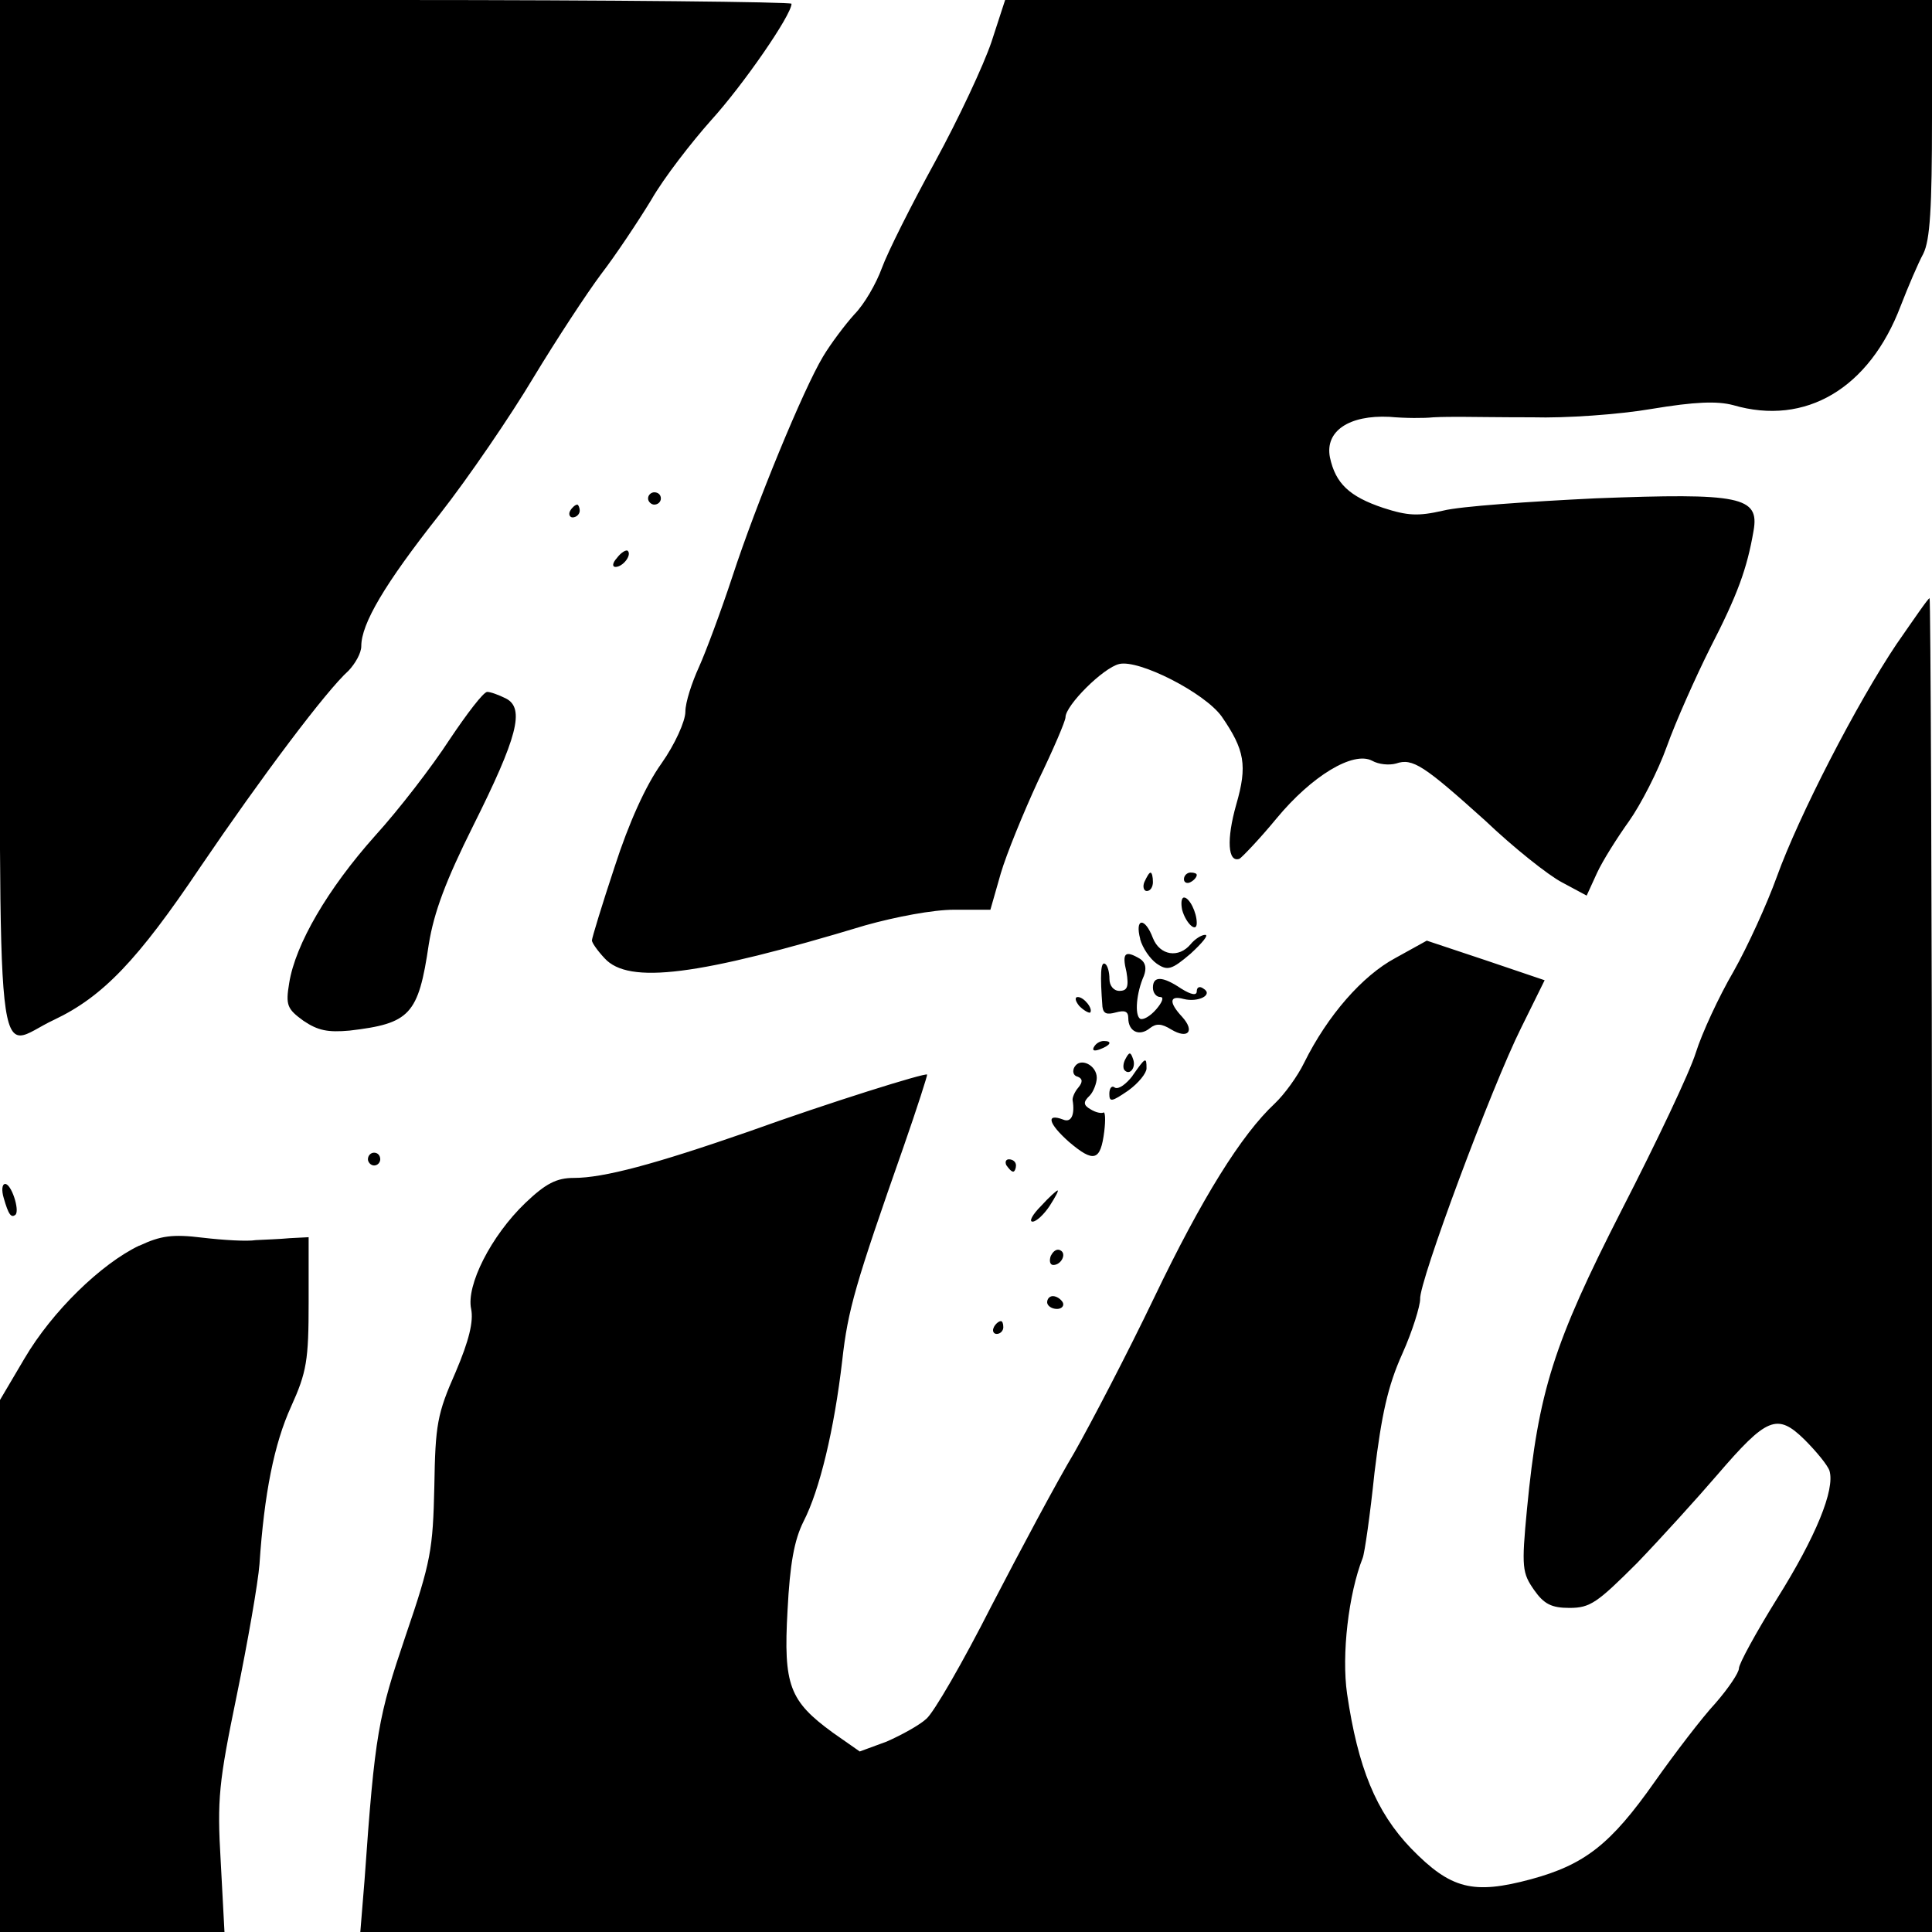 <svg xmlns="http://www.w3.org/2000/svg" viewBox="0 0 16 16">
    <path d="M9.379 8.91c-.051.066-.113.113-.145.098-.027-.023-.047.004-.047.051 0 .07.02.066.156-.027.086-.062.152-.145.152-.184 0-.098-.008-.094-.117.062zm-6.332.691c0 .023.023.051.051.051.031 0 .051-.027.051-.051 0-.031-.02-.055-.051-.055-.027 0-.051.023-.051.055zm5.289.051c.016.023.039.051.055.051.012 0 .023-.027.023-.051 0-.031-.027-.051-.059-.051-.023 0-.035.02-.02.051zM.031 9.922c.039.137.062.168.098.137.035-.039-.035-.254-.086-.254-.027 0-.031.055-.012.117zm8.59.066c-.07.07-.102.129-.07.129s.094-.059.141-.129c.047-.074.078-.129.066-.129-.008 0-.07.055-.137.129Zm-7.469.328c-.316.152-.719.543-.949.934L0 11.594V16h1.859l-.031-.582c-.031-.523-.016-.656.133-1.379.09-.438.176-.93.188-1.086.039-.582.121-.996.262-1.305.129-.285.145-.383.145-.863v-.539l-.156.008c-.082.008-.211.012-.281.016-.074.012-.27 0-.441-.02-.25-.031-.348-.016-.523.066zm7.551.082c-.016.043-.008.078.02.078.066 0 .113-.094.059-.121-.027-.016-.059.004-.078.043zm-.031.387c0 .027.035.055.082.055.039 0 .062-.027.047-.055-.016-.027-.051-.051-.082-.051-.027 0-.047.023-.047.051zm-.441.207c-.016.027-.004.055.023.055.031 0 .055-.027.055-.055 0-.031-.008-.051-.02-.051-.016 0-.043.02-.059.051zm1.559-3.457c.031.113.121.195.121.109 0-.09-.062-.211-.105-.211-.023 0-.027.047-.016.102zm-.348.242c.02.074.082.164.137.203.09.062.125.051.281-.082.098-.09.152-.156.121-.156-.031 0-.086.035-.121.078-.098.117-.254.094-.312-.051-.066-.176-.152-.168-.105.008Zm-.113.273c.02.121.008.156-.059.156-.047 0-.082-.043-.082-.098 0-.059-.016-.113-.035-.125-.039-.027-.043.094-.023.355.008.059.039.066.109.047.074-.02.105-.012.105.047 0 .109.09.156.18.082.051-.039.094-.039.176.012.137.082.199.016.09-.105-.113-.121-.105-.18.012-.148.121.031.25-.035.164-.086-.031-.023-.055-.012-.055.023 0 .035-.043.031-.129-.023-.156-.105-.234-.105-.234-.008 0 .043.027.078.062.078.031 0 .016.043-.035.102s-.109.09-.133.078c-.047-.031-.031-.215.031-.355.023-.062.016-.109-.031-.141-.125-.074-.152-.051-.113.109Zm-.391.281c.039.039.078.059.09.055.027-.031-.051-.129-.102-.129-.027 0-.023.031.012.074zm.121.34c-.016.031.004.035.047.02.094-.035.109-.07.035-.07-.031 0-.066.02-.082.051zm.262.098c-.02.035-.023.078-.008.094.043.047.098-.023.07-.094-.02-.059-.031-.059-.062 0zm-.422.066c-.02.035-.012.074.027.082.039.016.043.043.004.09-.031.035-.051.086-.047.105.02.121-.012.188-.078.16-.145-.055-.125.031.047.184.207.176.262.16.293-.086.012-.098.008-.168-.008-.156-.016.008-.062 0-.105-.027-.062-.035-.062-.062-.008-.113.031-.031.059-.105.059-.148 0-.105-.137-.172-.184-.09zm6.812-3.508c-.336.5-.816 1.434-.996 1.934-.082.227-.242.578-.359.785-.121.207-.262.512-.312.672-.051.164-.328.746-.613 1.301-.566 1.109-.691 1.504-.785 2.477-.047.488-.039.531.059.672.082.117.145.148.293.148.172 0 .23-.043.559-.371.199-.207.5-.539.664-.73.41-.477.496-.516.723-.293.098.098.191.211.207.258.047.156-.113.547-.434 1.059-.172.277-.316.539-.316.578 0 .035-.086.164-.195.289-.109.117-.336.414-.504.652-.363.516-.578.684-1.023.805-.48.129-.664.082-.992-.254-.293-.305-.441-.672-.531-1.281-.047-.324.012-.828.129-1.125.016-.039.062-.359.098-.707.059-.48.109-.715.23-.984.086-.191.148-.398.148-.453-.012-.137.594-1.762.836-2.246l.195-.395-.484-.164-.492-.164-.262.145c-.27.145-.559.473-.754.867-.055.113-.164.262-.242.336-.277.258-.605.785-1 1.609-.223.465-.523 1.039-.66 1.281-.145.242-.449.812-.688 1.273-.234.461-.477.883-.539.934-.055.051-.203.133-.328.188l-.223.082-.223-.156c-.359-.262-.41-.391-.375-1.012.02-.387.055-.582.133-.738.133-.258.254-.762.32-1.332.047-.422.109-.633.508-1.77.113-.324.199-.594.195-.598-.016-.016-.805.23-1.48.473-.777.27-1.199.383-1.445.383-.145 0-.234.047-.402.207-.285.273-.492.684-.449.879.02.102-.016.258-.129.523-.152.344-.168.434-.176.945-.012.523-.027.621-.238 1.238-.227.672-.254.801-.34 2.023L2.984 16H16v-5.523c0-3.039-.012-5.523-.02-5.523-.012 0-.129.172-.27.375zM3.723 6.125c-.145.223-.418.578-.617.797-.391.438-.66.898-.711 1.219-.031.184-.016.215.117.312.121.082.203.098.383.082.5-.059.57-.129.656-.715.043-.266.141-.527.367-.98.367-.734.43-.973.273-1.055-.062-.031-.129-.055-.156-.055-.031 0-.168.18-.312.395zm5.754 1.18c-.016.039-.004.074.02.074.031 0 .051-.035.051-.074 0-.043-.008-.078-.02-.078-.012 0-.031.035-.051.078zm.328-.023c0 .027.027.039.055.023.031-.016.051-.043.051-.059 0-.012-.02-.02-.051-.02-.027 0-.055.023-.055.055zM0 4.285c0 4.855-.051 4.391.449 4.16.402-.191.691-.492 1.211-1.266.504-.742 1.043-1.461 1.227-1.625.055-.059.105-.145.105-.203 0-.184.191-.512.648-1.09.242-.309.59-.82.777-1.133.191-.316.445-.703.562-.859.117-.152.305-.434.414-.613.105-.184.336-.48.496-.66C6.152.707 6.555.125 6.555.031 6.555.016 5.078 0 3.277 0H0Zm8.211-3.938c-.066.195-.273.637-.469.996-.195.355-.391.746-.438.875-.047.129-.145.301-.23.387-.074.082-.195.242-.258.348-.164.273-.555 1.223-.75 1.82-.094.285-.219.621-.277.75-.059.129-.113.293-.113.371s-.086.27-.199.43c-.129.18-.27.492-.387.855-.105.316-.188.59-.188.609 0 .02.047.086.105.148.199.219.777.145 2.16-.273.25-.07.559-.129.734-.129h.301l.086-.301c.047-.16.188-.504.309-.766.125-.258.227-.496.227-.527 0-.098.312-.41.445-.441.164-.039.707.238.848.434.191.277.215.406.121.73-.082.289-.07.484.027.449.02-.012.16-.156.305-.332.293-.355.637-.562.793-.48.055.031.141.039.199.023.137-.047.23.016.738.473.234.223.523.453.637.512l.203.109.086-.188c.047-.102.168-.293.266-.43.094-.133.238-.41.312-.617.074-.207.238-.574.359-.816.227-.441.305-.656.359-.969.051-.285-.109-.316-1.309-.27-.555.027-1.121.066-1.262.102-.207.047-.293.043-.496-.023-.281-.094-.395-.203-.441-.418-.043-.219.16-.352.492-.336.133.012.289.012.363.004.07-.004.176-.004.23-.004.059 0 .328.004.594.004.27.008.715-.023.988-.07.355-.059.539-.066.672-.031.602.176 1.129-.141 1.387-.82.062-.16.145-.355.188-.434C15.984 1.988 16 1.723 16 .977V0H8.324Zm-2.844 3.781c0 .027.027.051.051.051.031 0 .055-.023.055-.051 0-.031-.023-.051-.055-.051-.023 0-.051.02-.051.051zm-.645.102c-.016.027-.004.055.02.055.031 0 .059-.027.059-.055 0-.027-.012-.051-.02-.051-.016 0-.043.023-.059.051zm.387.391c-.039.043-.039.074-.012.074.062 0 .137-.098.102-.133-.012-.012-.055.012-.09.059Zm0 0"/>
</svg>